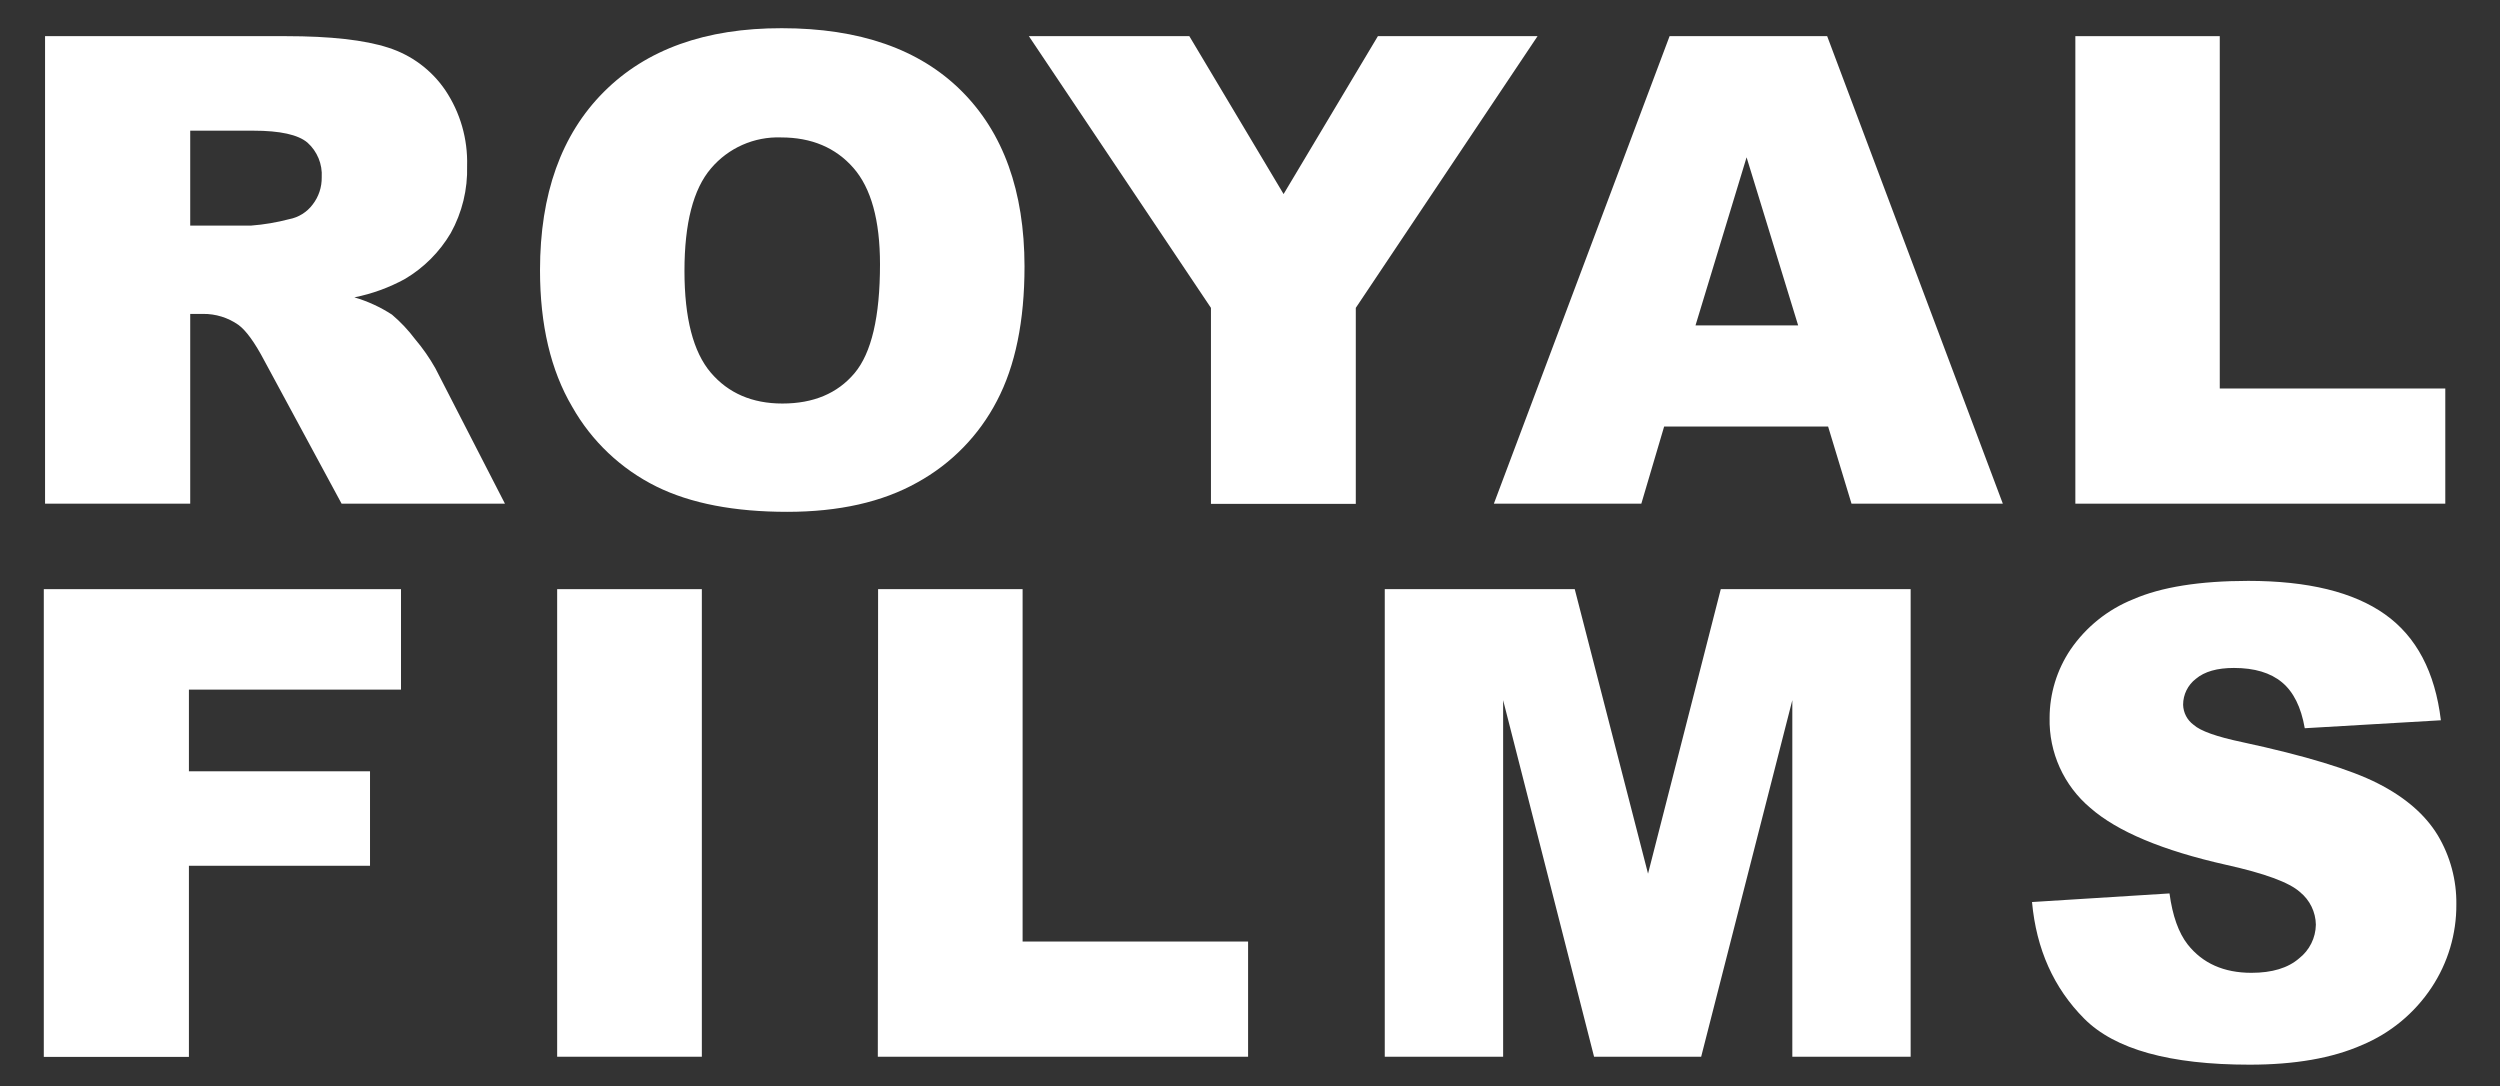 <svg xmlns="http://www.w3.org/2000/svg" xmlns:xlink="http://www.w3.org/1999/xlink" style="isolation:isolate" viewBox="0 0 458 199" width="458" height="199"><rect x="0" y="0" width="458" height="199" fill="#333333" stroke="none"/><defs><clipPath id="_clipPath_m35QuLZaFuZeqn6TWfTxXv6anMCjY497"><rect width="458" height="199"></rect></clipPath></defs><g clip-path="url(#_clipPath_m35QuLZaFuZeqn6TWfTxXv6anMCjY497)"><path d=" M 8.254 92.272 L 8.254 6.624 L 52.375 6.624 Q 64.645 6.624 71.119 8.728 C 75.383 10.082 79.068 12.829 81.583 16.529 C 84.322 20.624 85.717 25.471 85.573 30.395 C 85.697 34.689 84.663 38.937 82.58 42.695 C 80.545 46.151 77.67 49.037 74.221 51.084 C 71.313 52.682 68.178 53.826 64.924 54.475 C 67.36 55.188 69.679 56.254 71.807 57.638 C 73.384 58.974 74.806 60.483 76.046 62.137 C 77.45 63.79 78.693 65.574 79.757 67.463 L 92.506 92.272 L 62.58 92.272 L 48.445 66.107 C 46.659 62.705 45.053 60.511 43.656 59.503 C 41.76 58.178 39.496 57.48 37.182 57.508 L 34.848 57.508 L 34.848 92.272 L 8.254 92.272 Z  M 34.848 41.328 L 46.001 41.328 C 48.359 41.147 50.696 40.753 52.983 40.151 C 54.697 39.827 56.227 38.873 57.273 37.477 C 58.38 36.053 58.968 34.294 58.939 32.49 C 59.09 30.075 58.123 27.724 56.315 26.116 C 54.599 24.669 51.297 23.941 46.449 23.941 L 34.848 23.941 L 34.848 41.328 Z " fill="rgb(255,255,255)"></path><path d=" M 98.93 49.508 Q 98.93 28.559 110.611 16.848 Q 122.292 5.137 143.21 5.167 Q 164.598 5.167 176.129 16.649 Q 187.661 28.131 187.691 48.799 Q 187.691 63.822 182.643 73.429 C 179.367 79.754 174.284 84.963 168.039 88.392 Q 158.453 93.768 144.208 93.768 C 134.552 93.768 126.552 92.242 120.267 89.14 C 113.769 85.926 108.388 80.83 104.825 74.516 Q 98.93 64.521 98.93 49.508 Z  M 125.394 49.637 C 125.394 58.266 127.001 64.491 130.213 68.261 C 133.425 72.032 137.814 73.927 143.33 73.927 Q 151.859 73.927 156.538 68.381 Q 161.216 62.835 161.216 48.43 C 161.216 40.35 159.59 34.465 156.338 30.754 C 153.086 27.043 148.667 25.178 143.111 25.178 C 138.175 24.995 133.43 27.092 130.243 30.864 Q 125.394 36.53 125.394 49.637 Z " fill="rgb(255,255,255)"></path><path d=" M 188.489 6.624 L 217.886 6.624 L 235.153 35.552 L 252.431 6.624 L 281.679 6.624 L 248.381 56.401 L 248.381 92.312 L 221.846 92.312 L 221.846 56.401 L 188.489 6.624 Z " fill="rgb(255,255,255)"></path><path d=" M 334.907 78.137 L 304.871 78.137 L 300.692 92.272 L 273.678 92.272 L 305.869 6.624 L 334.737 6.624 L 366.918 92.272 L 339.196 92.272 L 334.907 78.137 Z  M 329.421 59.613 L 319.974 28.819 L 310.617 59.613 L 329.421 59.613 Z " fill="rgb(255,255,255)"></path><path d=" M 380.205 6.624 L 406.66 6.624 L 406.66 71.174 L 447.978 71.174 L 447.978 92.272 L 380.205 92.272 L 380.205 6.624 Z " fill="rgb(255,255,255)"></path><path d=" M 8.024 107.933 L 73.463 107.933 L 73.463 126.338 L 34.609 126.338 L 34.609 141.301 L 67.787 141.301 L 67.787 158.608 L 34.609 158.608 L 34.609 193.622 L 8.024 193.622 L 8.024 107.933 Z " fill="rgb(255,255,255)"></path><path d=" M 102.072 107.933 L 128.577 107.933 L 128.577 193.592 L 102.072 193.592 L 102.072 107.933 Z " fill="rgb(255,255,255)"></path><path d=" M 160.867 107.933 L 187.341 107.933 L 187.341 172.494 L 228.649 172.494 L 228.649 193.592 L 160.817 193.592 L 160.867 107.933 Z " fill="rgb(255,255,255)"></path><path d=" M 253.688 107.933 L 288.492 107.933 L 301.919 160.055 L 315.246 107.933 L 350.03 107.933 L 350.03 193.592 L 328.353 193.592 L 328.353 128.273 L 311.654 193.592 L 292.033 193.592 L 275.374 128.273 L 275.374 193.592 L 253.688 193.592 L 253.688 107.933 Z " fill="rgb(255,255,255)"></path><path d=" M 372.265 165.252 L 397.453 163.676 C 398.001 167.766 399.118 170.888 400.774 173.013 Q 404.874 178.22 412.466 178.22 C 416.246 178.22 419.159 177.342 421.204 175.566 C 423.104 174.08 424.23 171.814 424.266 169.402 C 424.229 167.072 423.158 164.879 421.344 163.416 Q 418.421 160.783 407.797 158.429 Q 390.38 154.508 382.968 148.024 C 378.094 143.937 375.342 137.855 375.487 131.495 C 375.498 127.049 376.828 122.706 379.307 119.016 C 382.144 114.864 386.151 111.649 390.819 109.779 Q 398.51 106.427 411.887 106.417 Q 428.286 106.417 436.925 112.542 Q 445.564 118.667 447.17 131.954 L 422.231 133.411 Q 421.234 127.635 418.062 125.001 Q 414.89 122.368 409.263 122.368 C 406.191 122.368 403.867 123.026 402.281 124.363 C 400.807 125.497 399.945 127.252 399.946 129.111 C 399.984 130.57 400.695 131.929 401.872 132.792 Q 403.747 134.478 410.75 135.954 Q 428.087 139.685 435.618 143.516 Q 443.15 147.346 446.591 153.012 C 448.879 156.838 450.06 161.224 450.003 165.681 C 450.039 171.097 448.459 176.4 445.464 180.913 C 442.356 185.61 437.922 189.276 432.725 191.447 Q 424.546 195.058 412.096 195.048 Q 390.23 195.048 381.841 186.629 Q 373.452 178.21 372.265 165.252 Z " fill="rgb(255,255,255)"></path></g></svg>